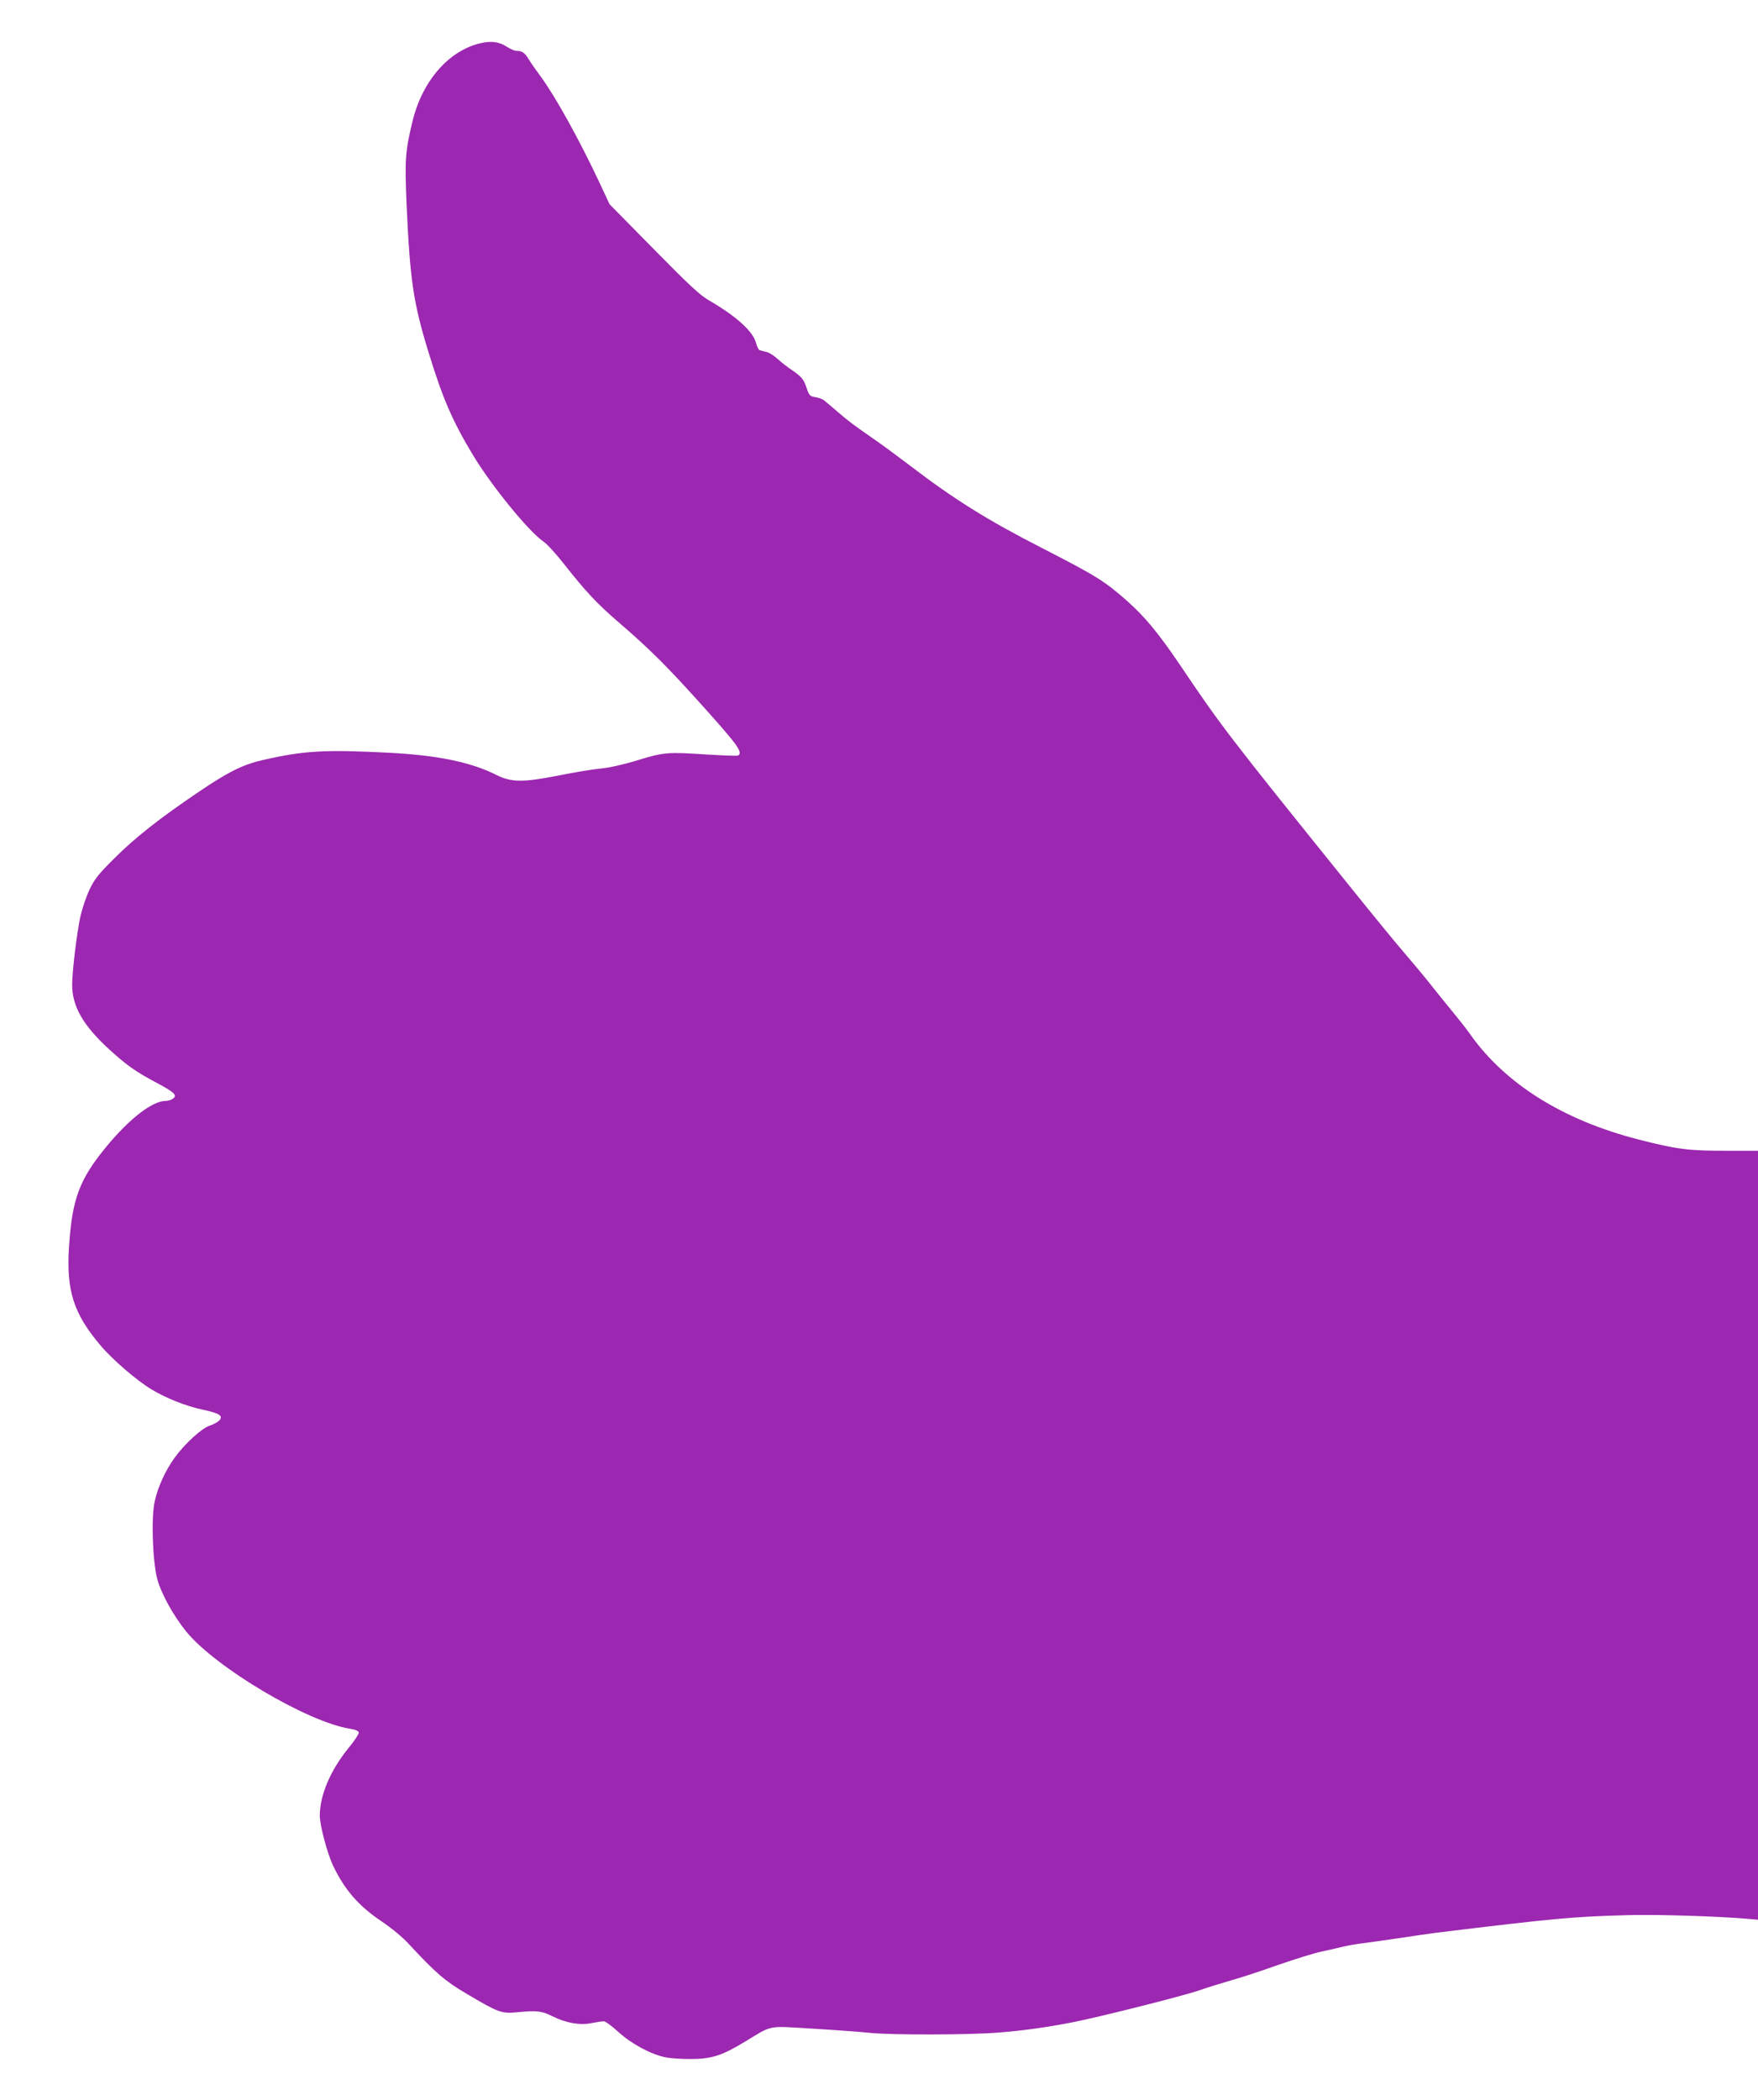 <?xml version="1.0" standalone="no"?>
<!DOCTYPE svg PUBLIC "-//W3C//DTD SVG 20010904//EN"
 "http://www.w3.org/TR/2001/REC-SVG-20010904/DTD/svg10.dtd">
<svg version="1.0" xmlns="http://www.w3.org/2000/svg"
 width="1072pt" height="1280pt" viewBox="0 0 1072 1280"
 preserveAspectRatio="xMidYMid meet">
<g transform="translate(0,1280) scale(0.1,-0.1)"
fill="#9c27b0" stroke="none">
<path d="M2941 12539 c-198 -40 -365 -227 -426 -480 -44 -182 -47 -233 -36
-499 21 -469 41 -605 135 -910 86 -280 145 -416 269 -622 113 -188 341 -468
431 -529 20 -13 75 -73 123 -134 136 -172 199 -240 333 -356 199 -171 305
-278 530 -529 201 -224 230 -266 201 -285 -6 -3 -90 0 -188 6 -240 16 -263 15
-426 -35 -84 -26 -175 -46 -222 -50 -44 -4 -161 -23 -260 -43 -218 -43 -288
-42 -381 5 -153 77 -359 119 -654 134 -389 20 -515 13 -765 -44 -121 -27 -211
-71 -394 -195 -235 -159 -385 -276 -512 -403 -98 -97 -122 -127 -153 -192 -20
-42 -45 -116 -56 -165 -22 -103 -50 -333 -50 -415 0 -133 67 -249 229 -397
107 -97 160 -134 292 -204 104 -56 121 -73 94 -93 -10 -8 -30 -14 -44 -14 -81
0 -219 -106 -360 -276 -166 -201 -211 -319 -230 -611 -18 -269 27 -410 194
-606 72 -85 221 -213 308 -265 89 -54 208 -101 308 -123 108 -23 132 -38 106
-67 -10 -10 -35 -24 -57 -31 -49 -15 -154 -111 -216 -197 -55 -77 -100 -174
-120 -262 -23 -97 -14 -366 15 -477 24 -88 98 -223 177 -320 179 -219 740
-552 999 -592 32 -5 51 -13 53 -23 1 -8 -26 -50 -61 -92 -112 -137 -176 -288
-177 -414 0 -58 44 -225 79 -301 71 -150 156 -249 298 -344 58 -39 130 -98
165 -137 168 -181 221 -226 353 -304 196 -116 213 -122 309 -113 120 12 150 8
214 -24 82 -41 168 -57 239 -42 31 6 65 11 75 11 10 0 50 -30 90 -66 80 -73
200 -137 289 -154 29 -6 96 -10 149 -10 127 0 191 20 328 103 177 107 135 99
419 82 136 -8 295 -20 353 -26 134 -13 606 -12 775 2 155 12 296 32 461 64
165 33 659 157 768 194 48 17 136 44 195 61 58 16 188 59 289 95 101 35 218
71 260 80 42 9 102 22 132 30 30 7 82 16 115 20 33 4 132 18 220 31 88 13 194
29 235 34 731 89 836 98 1165 107 183 5 561 -7 738 -23 l57 -5 0 2344 0 2343
-202 0 c-224 0 -290 8 -532 70 -454 117 -806 337 -1019 637 -23 33 -67 89 -97
125 -31 37 -91 112 -135 167 -43 55 -120 147 -170 205 -50 58 -192 231 -315
384 -768 953 -799 994 -1060 1381 -127 187 -209 286 -317 382 -137 121 -190
154 -518 322 -336 172 -538 298 -810 506 -66 50 -155 116 -198 146 -150 104
-172 121 -237 177 -36 31 -73 62 -83 70 -9 9 -34 18 -55 21 -34 6 -38 11 -52
52 -18 56 -31 72 -89 112 -25 16 -65 47 -88 68 -23 21 -54 41 -70 44 -15 4
-33 8 -40 10 -7 2 -17 22 -23 45 -19 71 -121 163 -285 258 -56 32 -122 93
-339 314 l-269 273 -63 135 c-122 259 -269 525 -358 645 -29 39 -62 86 -74
107 -23 37 -39 48 -73 48 -11 0 -36 11 -57 24 -45 30 -92 37 -151 25z"/>
</g>
</svg>
